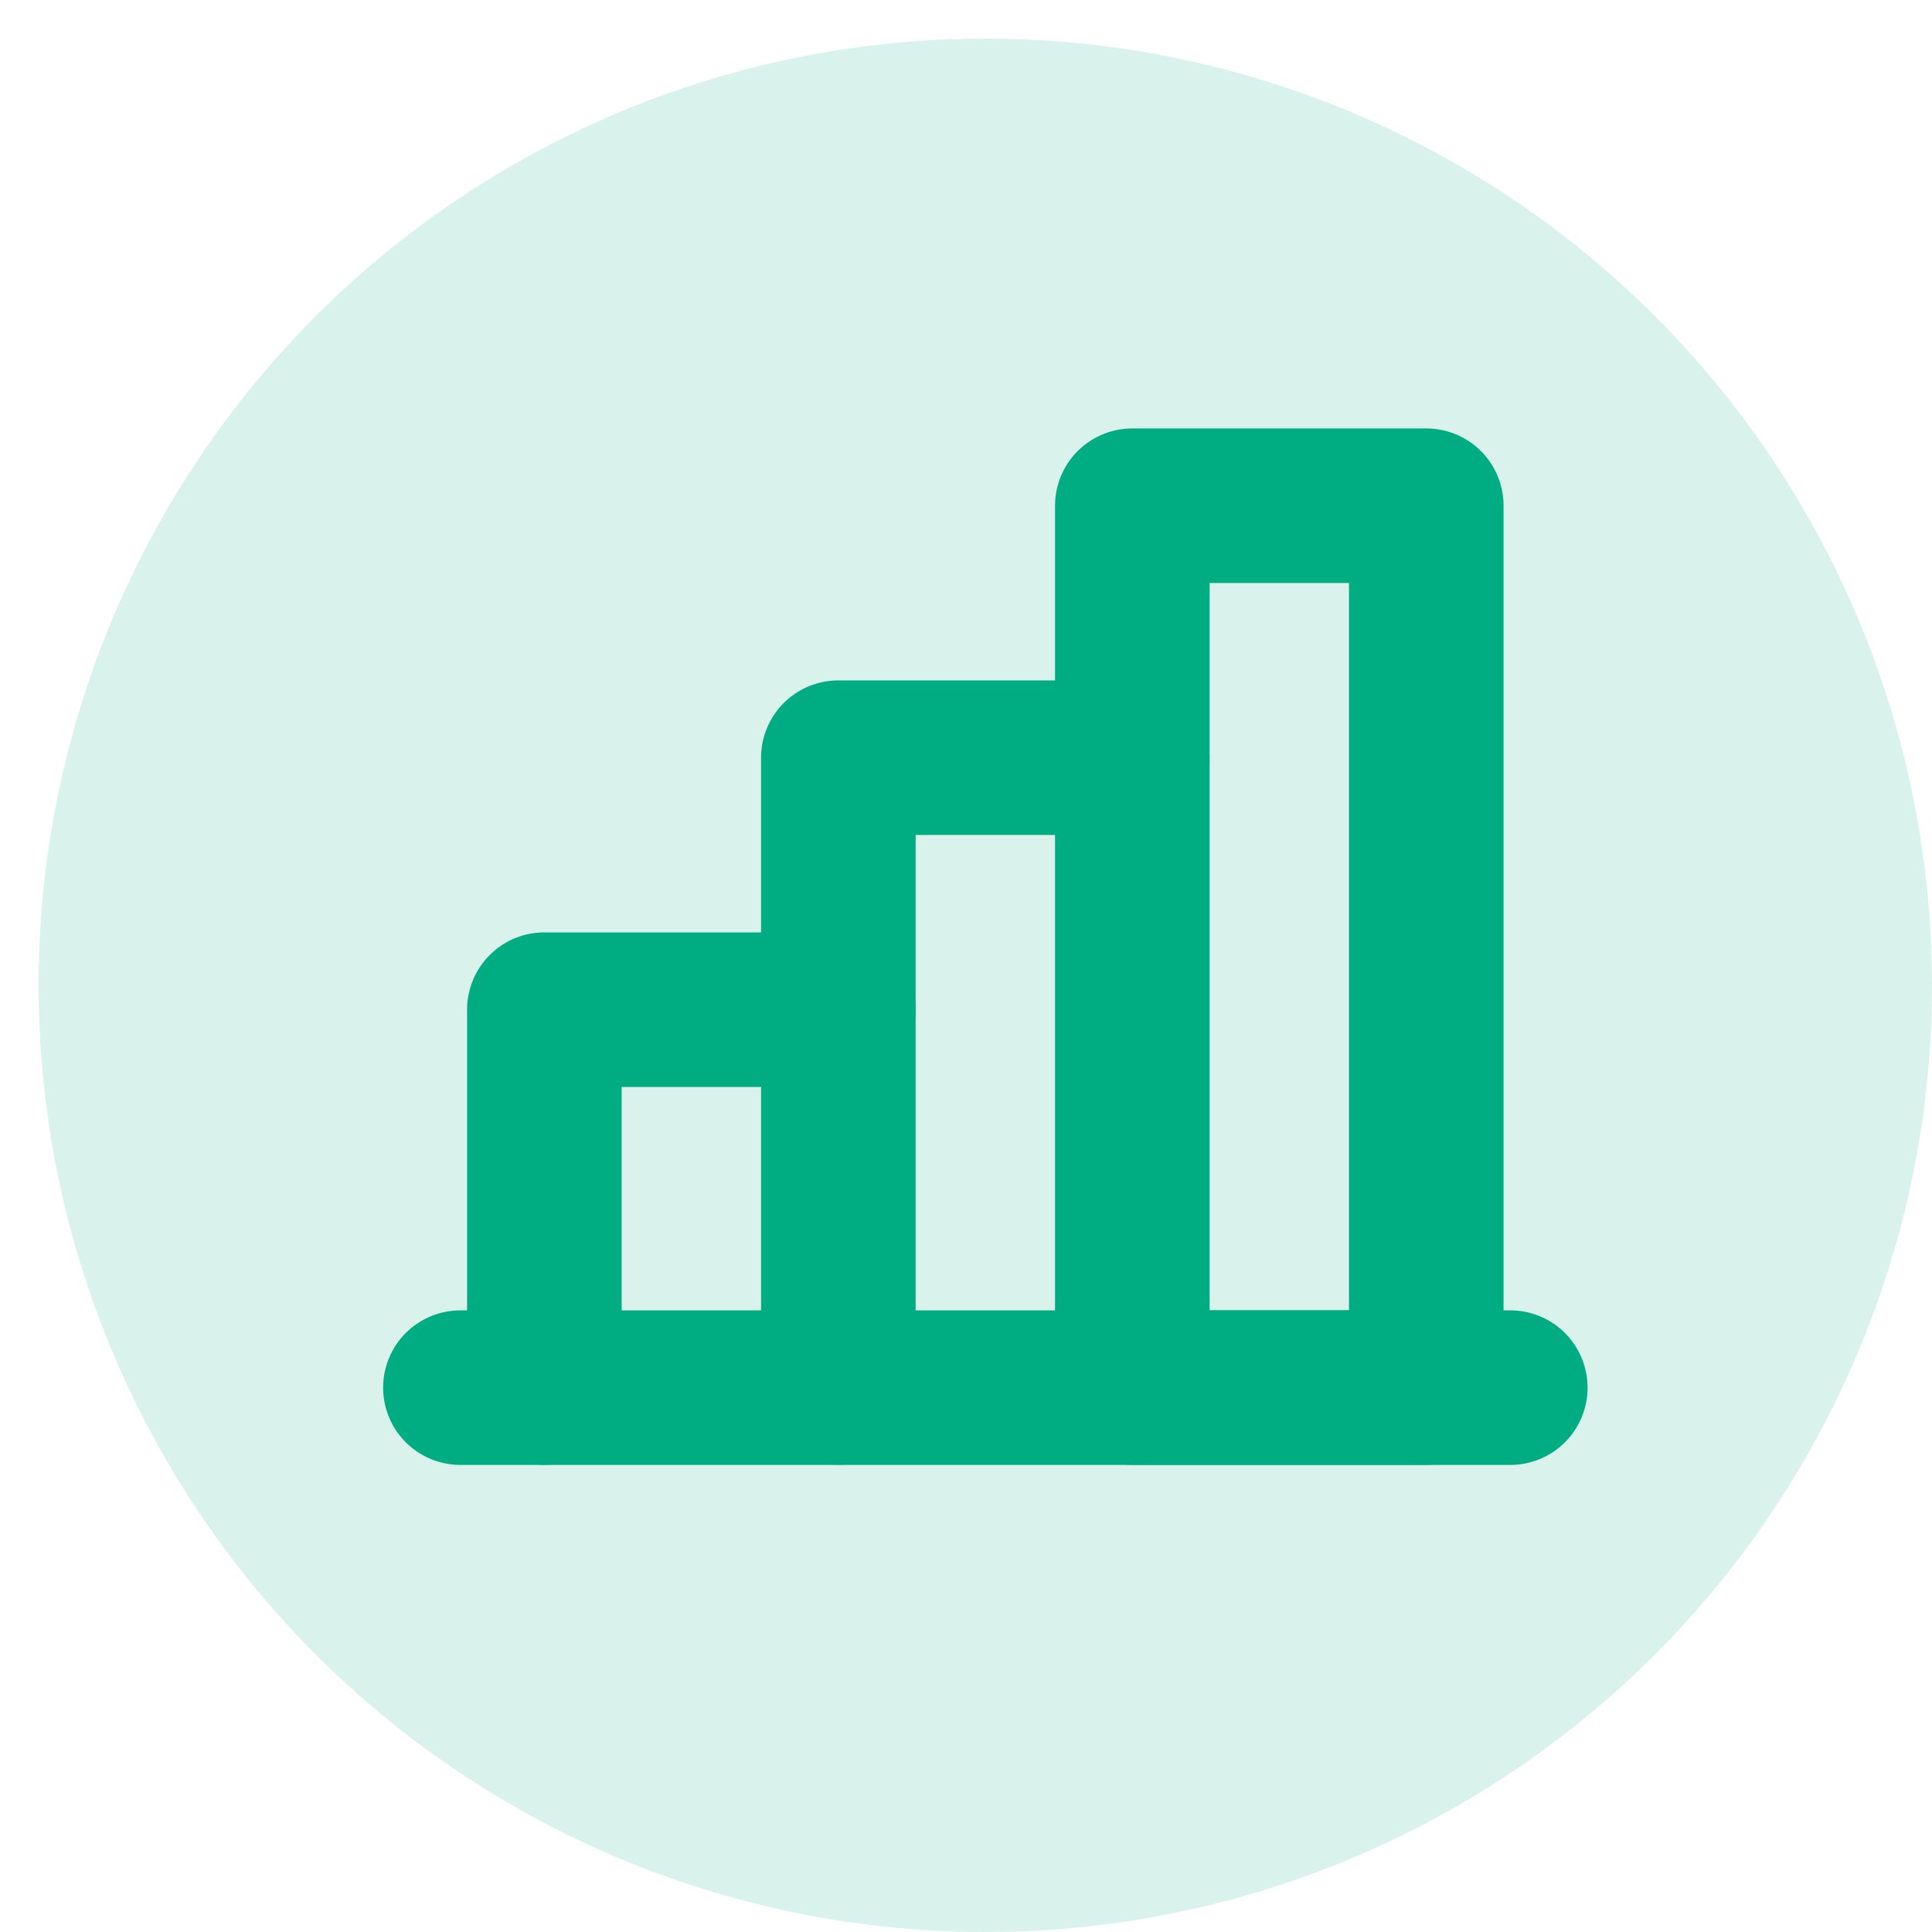 <svg xmlns="http://www.w3.org/2000/svg" xmlns:xlink="http://www.w3.org/1999/xlink" width="50" height="50" viewBox="0 0 50 50"><defs><clipPath id="clip-Artboard_5"><rect width="50" height="50"></rect></clipPath></defs><g id="Artboard_5" data-name="Artboard &#x2013; 5" clip-path="url(#clip-Artboard_5)"><circle id="Ellipse_72723" data-name="Ellipse 72723" cx="24.5" cy="24.5" r="24.5" transform="translate(1 1)" fill="#00ac82" opacity="0.15"></circle><g id="Group_54577" data-name="Group 54577" transform="translate(-118.611 -612.912)"><path id="Path_15834" data-name="Path 15834" d="M1390.671,1112H1363.5" transform="translate(-1232.974 -463.176)" fill="none" stroke="#00ac82" stroke-linecap="round" stroke-linejoin="round" stroke-width="4"></path><path id="Path_15835" data-name="Path 15835" d="M1372.5,1113.3V1097h7.608" transform="translate(-1232.193 -464.479)" fill="none" stroke="#00ac82" stroke-linecap="round" stroke-linejoin="round" stroke-width="4"></path><g id="Group_54576" data-name="Group 54576" transform="translate(132.699 626)"><path id="Path_15833" data-name="Path 15833" d="M1365.5,1112.781V1103h7.608" transform="translate(-1365.5 -1089.958)" fill="none" stroke="#00ac82" stroke-linecap="round" stroke-linejoin="round" stroke-width="4"></path><path id="Path_15836" data-name="Path 15836" d="M1387.108,1091H1379.5v22.823h7.608Z" transform="translate(-1364.284 -1091)" fill="none" stroke="#00ac82" stroke-linecap="round" stroke-linejoin="round" stroke-width="4"></path></g></g></g></svg>